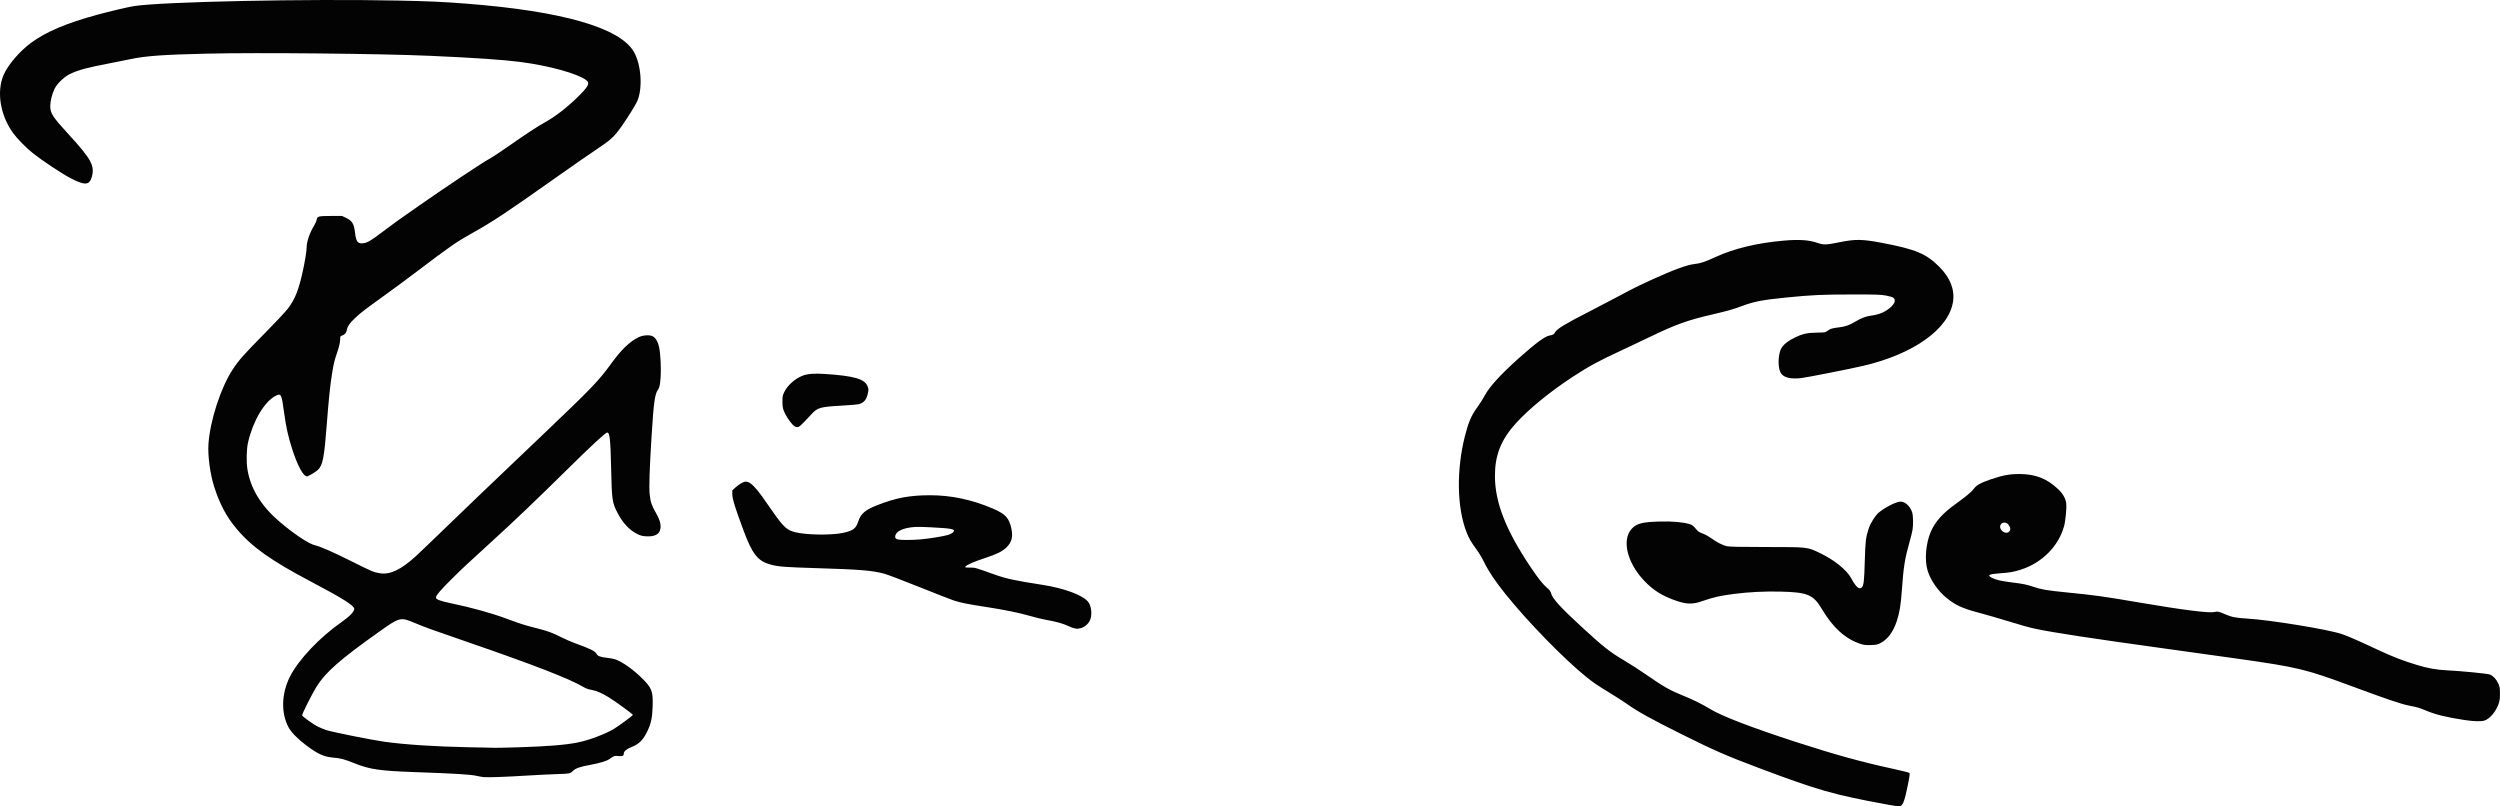 <?xml version="1.0" encoding="UTF-8" standalone="no"?>
<!-- Created with Inkscape (http://www.inkscape.org/) -->

<svg
   xmlns:dc="http://purl.org/dc/elements/1.1/"
   xmlns:cc="http://creativecommons.org/ns#"
   xmlns:rdf="http://www.w3.org/1999/02/22-rdf-syntax-ns#"
   xmlns:svg="http://www.w3.org/2000/svg"
   xmlns="http://www.w3.org/2000/svg"
   xmlns:sodipodi="http://sodipodi.sourceforge.net/DTD/sodipodi-0.dtd"
   xmlns:inkscape="http://www.inkscape.org/namespaces/inkscape"
   width="739.216"
   height="238.45"
   id="svg2859"
   version="1.1"
   inkscape:version="0.47 r22583"
   sodipodi:docname="New document 5">
  <defs
     id="defs3">
    <inkscape:perspective
       sodipodi:type="inkscape:persp3d"
       inkscape:vp_x="0 : 526.18109 : 1"
       inkscape:vp_y="0 : 1000 : 0"
       inkscape:vp_z="744.09448 : 526.18109 : 1"
       inkscape:persp3d-origin="372.04724 : 350.78739 : 1"
       id="perspective2865" />
    <inkscape:perspective
       id="perspective2854"
       inkscape:persp3d-origin="0.5 : 0.33333333 : 1"
       inkscape:vp_z="1 : 0.5 : 1"
       inkscape:vp_y="0 : 1000 : 0"
       inkscape:vp_x="0 : 0.5 : 1"
       sodipodi:type="inkscape:persp3d" />
  </defs>
  <sodipodi:namedview
     inkscape:document-units="mm"
     id="base"
     pagecolor="#ffffff"
     bordercolor="#666666"
     borderopacity="1.0"
     inkscape:pageopacity="0.0"
     inkscape:pageshadow="2"
     inkscape:zoom="0.98994949"
     inkscape:cx="540.19009"
     inkscape:cy="114.59198"
     inkscape:current-layer="layer1"
     showgrid="false"
     inkscape:window-width="1280"
     inkscape:window-height="738"
     inkscape:window-x="-8"
     inkscape:window-y="-8"
     inkscape:window-maximized="1" />
  <g
     inkscape:label="Layer 1"
     inkscape:groupmode="layer"
     id="layer1"
     transform="translate(-3.094,-4.444)">
    <path
       style="fill:#030303"
       d="m 560.729,242.263 c -15.527,-2.853 -20.056,-4.148 -37.604,-10.752 -9.718,-3.658 -12.876,-5.038 -22.819,-9.977 -8.822,-4.382 -12.996,-6.697 -16.214,-8.99 -0.933,-0.665 -3.184,-2.112 -5.002,-3.216 -3.64,-2.21 -4.921,-3.083 -7.056,-4.809 -6.605,-5.34 -17.309,-16.331 -23.817,-24.455 -3.045,-3.801 -4.99,-6.707 -6.3,-9.411 -0.571,-1.179 -1.579,-2.867 -2.24,-3.751 -1.578,-2.112 -2.267,-3.311 -3,-5.217 -2.787,-7.251 -2.957,-18.278 -0.435,-28.268 1.039,-4.114 1.96,-6.254 3.698,-8.585 0.696,-0.933 1.671,-2.472 2.166,-3.419 1.353,-2.586 4.84,-6.397 10.282,-11.237 4.838,-4.303 7.552,-6.298 8.861,-6.515 1.033,-0.171 1.35,-0.355 1.666,-0.965 0.517,-1 3.026,-2.518 10.28,-6.22 2.702,-1.379 6.415,-3.317 8.25,-4.307 4.342,-2.341 5.972,-3.155 9.971,-4.98 6.552,-2.99 10.535,-4.447 12.812,-4.685 1.66,-0.174 2.937,-0.602 6.035,-2.021 5.63,-2.58 12.369,-4.2 20.365,-4.895 4.435,-0.386 7.389,-0.187 9.821,0.66 1.901,0.662 2.556,0.643 6.703,-0.203 4.518,-0.921 6.665,-0.884 12.416,0.213 9.998,1.907 13.061,3.187 16.951,7.081 3.239,3.242 4.617,6.78 4.045,10.379 -1.278,8.035 -11.659,15.429 -26.533,18.897 -4.136,0.964 -16.72,3.447 -18.419,3.634 -3.047,0.335 -5.057,-0.152 -5.903,-1.43 -0.801,-1.211 -0.948,-4.078 -0.324,-6.337 0.461,-1.668 1.682,-2.843 4.353,-4.186 2.234,-1.123 3.757,-1.467 6.641,-1.5 2.368,-0.027 2.441,-0.039 3.089,-0.533 0.813,-0.62 1.369,-0.787 3.37,-1.016 1.872,-0.214 3.156,-0.67 4.946,-1.756 1.625,-0.987 3.149,-1.559 4.573,-1.718 1.664,-0.185 3.307,-0.733 4.47,-1.491 2.382,-1.551 3.178,-3.091 1.997,-3.865 -0.221,-0.145 -1.164,-0.407 -2.096,-0.583 -1.476,-0.279 -2.766,-0.32 -10.002,-0.319 -8.729,3.75e-4 -11.942,0.15 -19.472,0.903 -6.905,0.691 -9.379,1.159 -12.809,2.421 -3.069,1.129 -4.443,1.521 -9.342,2.661 -7.063,1.644 -10.537,2.897 -17.953,6.472 -2.849,1.374 -6.714,3.205 -8.589,4.069 -6.735,3.106 -9.755,4.748 -14.634,7.956 -6.675,4.389 -12.889,9.487 -16.647,13.657 -4.372,4.851 -6.158,9.365 -6.152,15.548 0.007,7.827 3.242,16.06 10.627,27.047 2.199,3.271 3.548,4.965 4.817,6.05 0.76,0.65 1.013,1 1.17,1.625 0.375,1.491 2.788,4.142 8.865,9.741 6.559,6.044 8.485,7.564 12.863,10.153 1.67,0.988 4.404,2.745 6.074,3.904 5.499,3.817 7.354,4.872 11.431,6.499 2.757,1.1 5.234,2.333 7.849,3.908 3.523,2.122 12.215,5.455 25.38,9.733 11.483,3.731 19.391,5.912 28.94,7.979 2.358,0.511 4.39,1.026 4.516,1.144 0.185,0.175 0.108,0.825 -0.407,3.42 -1.025,5.163 -1.599,6.535 -2.717,6.487 -0.275,-0.012 -1.987,-0.295 -3.805,-0.628 z m -414.626,-8.04 c -0.442,-0.04 -1.286,-0.186 -1.876,-0.324 -1.97,-0.461 -5.867,-0.701 -19.115,-1.177 -9.467,-0.34 -12.647,-0.796 -16.703,-2.396 -3.717,-1.466 -4.38,-1.646 -6.905,-1.879 -2.691,-0.248 -4.414,-1.04 -7.877,-3.621 -2.471,-1.842 -4.487,-3.913 -5.265,-5.408 -2.197,-4.226 -2.044,-9.851 0.401,-14.777 2.522,-5.081 8.83,-11.744 15.554,-16.428 2.23,-1.553 3.595,-3.019 3.52,-3.776 -0.097,-0.978 -3.57,-3.155 -12.738,-7.982 -11.823,-6.226 -17.542,-10.284 -22.028,-15.627 -3.039,-3.62 -5.011,-7.321 -6.662,-12.505 -1.186,-3.724 -1.913,-9.165 -1.68,-12.581 0.473,-6.939 3.66,-16.729 7.187,-22.076 1.83,-2.775 3.178,-4.298 9.249,-10.45 3.389,-3.435 6.416,-6.669 7.104,-7.59 2.08,-2.784 3.094,-5.324 4.318,-10.81 0.631,-2.828 1.171,-6.118 1.171,-7.131 0,-1.766 0.869,-4.329 2.214,-6.532 0.359,-0.588 0.702,-1.378 0.763,-1.756 0.16,-1.001 0.508,-1.091 4.258,-1.099 l 3.216,-0.007 1.181,0.559 c 1.85,0.877 2.389,1.768 2.687,4.443 0.288,2.581 0.806,3.26 2.357,3.085 1.233,-0.139 2.29,-0.745 5.386,-3.091 3.714,-2.813 5.002,-3.739 11.433,-8.215 8.07,-5.616 18.538,-12.582 20.488,-13.635 0.952,-0.514 3.685,-2.314 6.074,-4.001 4.49,-3.171 8.247,-5.634 10.416,-6.83 2.963,-1.633 6.424,-4.291 9.53,-7.318 3.357,-3.272 3.866,-4.26 2.663,-5.162 -2.592,-1.945 -11.065,-4.277 -19.517,-5.371 -5.021,-0.65 -13.781,-1.244 -26.707,-1.811 -14.768,-0.648 -50.815,-0.998 -65.964,-0.64 -13.044,0.308 -18.027,0.669 -22.642,1.64 -1.425,0.3 -4.037,0.823 -5.806,1.162 -7.098,1.362 -9.539,2.02 -12.058,3.247 -1.68,0.819 -3.793,2.858 -4.509,4.355 -0.746,1.558 -1.271,3.659 -1.266,5.07 0.008,2.199 0.63,3.153 5.59,8.575 6.535,7.142 7.59,9.082 6.711,12.332 -0.703,2.596 -2.09,2.667 -6.512,0.336 -2.416,-1.273 -8.481,-5.314 -10.91,-7.268 C 10.68,48.017 8.121,45.407 6.899,43.694 3.162,38.457 2.049,31.604 4.135,26.668 5.399,23.677 8.863,19.615 12.314,17.078 16.733,13.829 22.754,11.282 31.901,8.793 35.595,7.788 41.143,6.482 42.76,6.237 c 8.512,-1.289 50.915,-2.176 77.888,-1.629 9.34,0.189 13.1,0.358 20.186,0.903 28.471,2.193 45.608,7.118 49.703,14.285 2.17,3.798 2.639,10.693 0.99,14.553 -0.454,1.062 -2.949,5.065 -4.661,7.478 -2.163,3.048 -3.188,3.999 -7.089,6.58 -1.867,1.235 -7.574,5.201 -12.684,8.813 -14.354,10.149 -18.401,12.83 -24.384,16.159 -4.544,2.528 -6.587,3.943 -16.024,11.096 -2.928,2.22 -7.374,5.508 -9.879,7.308 -6.004,4.313 -6.985,5.068 -8.728,6.707 -1.565,1.472 -2.237,2.445 -2.423,3.507 -0.148,0.847 -0.603,1.398 -1.357,1.646 -0.595,0.196 -0.602,0.211 -0.64,1.359 -0.027,0.823 -0.273,1.863 -0.844,3.573 -0.893,2.672 -1.03,3.237 -1.538,6.342 -0.532,3.245 -1.02,7.923 -1.528,14.649 -0.774,10.243 -1.214,12.493 -2.71,13.863 -0.585,0.536 -2.471,1.685 -3.033,1.847 -1.052,0.304 -2.759,-2.692 -4.423,-7.761 -1.238,-3.773 -1.932,-6.885 -2.518,-11.302 -0.7,-5.267 -0.861,-5.569 -2.52,-4.7 -3.318,1.736 -6.727,7.549 -8.127,13.859 -0.429,1.933 -0.51,5.623 -0.17,7.771 0.91,5.758 4.015,10.847 9.476,15.533 4.297,3.686 8.793,6.657 10.66,7.043 1.394,0.288 5.451,2.085 11.128,4.928 5.443,2.726 6.147,3.021 7.897,3.302 2.994,0.482 6.154,-0.996 10.508,-4.918 0.737,-0.664 4.716,-4.473 8.843,-8.465 7.36,-7.12 10.222,-9.858 28.225,-27.005 15.147,-14.427 17.059,-16.409 20.816,-21.585 2.988,-4.116 5.398,-6.452 8.034,-7.786 1.321,-0.668 3.356,-0.81 4.287,-0.298 0.856,0.47 1.545,1.659 1.873,3.231 0.401,1.92 0.62,6.364 0.438,8.866 -0.172,2.365 -0.328,3.063 -0.85,3.795 -0.862,1.212 -1.21,3.783 -1.809,13.354 -0.626,10.018 -0.802,15.337 -0.577,17.457 0.243,2.294 0.572,3.283 1.797,5.409 1.128,1.957 1.518,3.2 1.41,4.497 -0.153,1.84 -1.559,2.678 -4.235,2.523 -1.134,-0.066 -1.655,-0.199 -2.601,-0.664 -2.365,-1.164 -4.313,-3.24 -5.881,-6.266 -1.57,-3.031 -1.687,-3.84 -1.885,-13.041 -0.186,-8.628 -0.41,-10.718 -1.15,-10.718 -0.508,0 -4.611,3.793 -12.078,11.165 -8.656,8.546 -15.021,14.624 -21.703,20.724 -8.134,7.425 -8.908,8.148 -12.118,11.32 -3.263,3.224 -4.763,4.98 -4.763,5.574 0,0.557 1.259,1.039 4.437,1.7 6.074,1.264 11.913,2.881 16.375,4.534 4.203,1.557 5.353,1.924 8.655,2.766 3.759,0.958 4.751,1.316 7.601,2.746 1.179,0.591 2.948,1.366 3.93,1.721 4.736,1.713 6.063,2.367 6.515,3.212 0.346,0.647 1.149,0.949 3.047,1.148 0.931,0.097 2.05,0.305 2.488,0.462 2.108,0.755 5.122,2.87 7.742,5.434 3.076,3.009 3.427,3.903 3.295,8.399 -0.1,3.413 -0.453,5.088 -1.566,7.433 -1.196,2.519 -2.505,3.829 -4.647,4.647 -1.432,0.547 -2.316,1.281 -2.316,1.923 0,0.702 -0.373,0.88 -1.565,0.745 -1.121,-0.127 -1.401,-0.032 -2.711,0.914 -0.769,0.556 -2.886,1.198 -5.55,1.685 -3.124,0.57 -4.438,1.027 -5.224,1.815 -0.802,0.804 -0.869,0.816 -5.137,0.95 -1.818,0.057 -5.797,0.257 -8.843,0.445 -5.957,0.367 -11.121,0.545 -12.416,0.427 z m 10.361,-8.817 c 8.785,-0.277 13.909,-0.698 17.585,-1.446 3.238,-0.659 8.075,-2.486 10.565,-3.99 1.555,-0.94 5.601,-3.932 5.607,-4.147 0.007,-0.229 -5.292,-4.083 -7.229,-5.259 -2.009,-1.219 -3.662,-1.923 -5.002,-2.132 -0.799,-0.124 -1.573,-0.387 -2.144,-0.727 -4.202,-2.506 -14.718,-6.599 -34.299,-13.35 -11.773,-4.059 -12.43,-4.297 -15.918,-5.756 -4.125,-1.727 -4.345,-1.672 -10.343,2.581 -11.624,8.242 -15.865,11.959 -18.58,16.284 -1.314,2.093 -4.393,8.225 -4.275,8.514 0.157,0.385 3.266,2.622 4.522,3.253 0.651,0.327 1.787,0.806 2.524,1.063 1.614,0.563 13.663,2.98 17.417,3.493 6.151,0.842 14.921,1.413 24.652,1.605 3.734,0.074 7.351,0.147 8.039,0.163 0.688,0.016 3.783,-0.051 6.878,-0.149 z m 575.403,-8.054 c -5.497,-0.836 -8.672,-1.62 -11.585,-2.862 -1.649,-0.703 -2.621,-0.985 -4.808,-1.395 -2.227,-0.417 -6.663,-1.913 -16.567,-5.588 -14.086,-5.227 -16.198,-5.741 -33.942,-8.259 -4.52,-0.641 -14.367,-2.016 -21.884,-3.054 -21.561,-2.978 -33.123,-4.743 -38.07,-5.811 -2.253,-0.486 -3.598,-0.862 -8.645,-2.412 -2.358,-0.725 -5.965,-1.763 -8.016,-2.309 -4.986,-1.325 -6.961,-2.222 -9.621,-4.367 -2.607,-2.103 -4.767,-5.206 -5.666,-8.14 -0.941,-3.071 -0.538,-8.038 0.926,-11.434 1.306,-3.027 3.451,-5.443 7.292,-8.211 3.253,-2.344 4.777,-3.619 5.459,-4.569 0.744,-1.035 2.115,-1.784 5.159,-2.818 3.353,-1.139 5.472,-1.527 8.307,-1.519 4.72,0.014 8.124,1.336 11.404,4.431 1.442,1.36 2.262,2.787 2.441,4.249 0.161,1.31 -0.208,5.187 -0.642,6.761 -1.633,5.919 -6.516,10.829 -12.757,12.829 -2.141,0.686 -3.282,0.886 -6.217,1.089 -3.337,0.23 -3.887,0.564 -2.261,1.373 1.169,0.581 2.605,0.91 5.708,1.306 3.664,0.468 4.408,0.62 6.52,1.333 2.286,0.772 3.951,1.053 9.557,1.614 8.902,0.891 10.89,1.167 21.794,3.027 12.841,2.191 20.573,3.168 22.08,2.788 0.929,-0.234 1.319,-0.155 3.108,0.624 2.013,0.876 3.187,1.113 6.52,1.313 6.974,0.418 24.003,3.2 28.104,4.59 1.833,0.622 4.994,2.004 10.513,4.598 4.375,2.056 7.61,3.308 11.887,4.598 2.995,0.904 5.608,1.369 8.447,1.504 4.277,0.203 12.255,0.984 12.931,1.265 0.956,0.398 1.893,1.405 2.456,2.641 0.443,0.972 0.5,1.303 0.504,2.97 0.004,1.508 -0.076,2.112 -0.411,3.084 -0.798,2.319 -2.69,4.506 -4.279,4.947 -0.975,0.271 -3.223,0.198 -5.753,-0.187 z M 597.172,161.632 c 0.426,-0.426 0.453,-0.905 0.09,-1.606 -0.548,-1.059 -1.65,-1.388 -2.379,-0.71 -0.499,0.465 -0.502,1.232 -0.009,1.86 0.667,0.848 1.701,1.053 2.298,0.456 z m -44.068,33.162 c -4.343,-1.439 -8.035,-4.766 -11.184,-10.078 -2.644,-4.46 -4.216,-5.139 -12.364,-5.343 -4.537,-0.114 -9.35,0.122 -13.577,0.665 -4.326,0.556 -6.16,0.969 -9.557,2.153 -2.84,0.99 -4.579,0.962 -7.733,-0.125 -4.056,-1.397 -6.698,-3.045 -9.376,-5.847 -5.113,-5.352 -6.757,-12.154 -3.731,-15.437 1.434,-1.556 3.168,-2 8.335,-2.135 3.655,-0.096 6.745,0.171 8.692,0.749 0.904,0.269 1.082,0.409 2.201,1.732 0.4,0.473 0.868,0.763 1.665,1.03 0.618,0.207 1.781,0.847 2.627,1.445 1.834,1.296 3.33,2.054 4.645,2.352 0.722,0.164 3.813,0.225 11.7,0.233 12.366,0.011 11.991,-0.031 15.808,1.802 4.266,2.049 7.864,4.948 9.212,7.423 1.457,2.675 2.434,3.507 3.168,2.695 0.538,-0.594 0.685,-1.926 0.845,-7.634 0.169,-6.033 0.307,-7.18 1.176,-9.79 0.52,-1.56 1.866,-3.711 2.881,-4.602 1.598,-1.403 4.74,-3.068 6.226,-3.299 1.426,-0.222 3.164,1.255 3.733,3.172 0.311,1.047 0.358,3.616 0.096,5.23 -0.096,0.59 -0.534,2.338 -0.974,3.885 -1.286,4.521 -1.692,7.109 -2.157,13.743 -0.312,4.46 -0.703,6.861 -1.505,9.257 -1.068,3.191 -2.626,5.331 -4.691,6.441 -1.046,0.562 -1.259,0.609 -3.002,0.657 -1.587,0.043 -2.073,-0.014 -3.159,-0.374 z M 320.701,190.207 c -0.406,-0.08 -1.234,-0.396 -1.838,-0.701 -1.27,-0.641 -3.507,-1.259 -6.475,-1.789 -1.147,-0.205 -3.277,-0.721 -4.734,-1.147 -3.168,-0.927 -7.6,-1.829 -13.196,-2.685 -5.308,-0.812 -7.403,-1.238 -9.426,-1.915 -0.904,-0.302 -5.53,-2.11 -10.28,-4.018 -4.751,-1.908 -9.386,-3.663 -10.301,-3.901 -3.615,-0.939 -7.14,-1.225 -19.916,-1.613 -9.135,-0.277 -11.137,-0.427 -13.365,-0.996 -3.986,-1.019 -5.595,-3.023 -8.304,-10.347 -2.457,-6.64 -3.223,-9.106 -3.238,-10.424 l -0.014,-1.224 0.983,-0.905 c 0.54,-0.498 1.414,-1.102 1.94,-1.344 0.866,-0.397 1.029,-0.418 1.697,-0.222 0.953,0.28 2.475,1.819 4.156,4.204 0.693,0.983 2.203,3.133 3.356,4.778 3.032,4.325 4.033,5.234 6.451,5.852 3.24,0.829 10.737,0.935 14.159,0.201 2.994,-0.642 3.842,-1.286 4.537,-3.444 0.714,-2.218 2.039,-3.349 5.537,-4.729 5.512,-2.174 9.521,-2.936 15.56,-2.957 6.271,-0.023 12.549,1.303 18.684,3.946 3.758,1.619 4.822,2.784 5.489,6.01 0.493,2.386 0.059,4.001 -1.472,5.467 -1.253,1.201 -2.806,1.975 -6.229,3.105 -3.294,1.088 -5.371,1.98 -5.837,2.51 -0.292,0.331 -0.259,0.34 1.25,0.355 1.642,0.015 1.282,-0.085 7.177,2.012 3.604,1.282 6.183,1.841 14.202,3.078 6.394,0.986 11.875,2.999 13.533,4.97 1.074,1.276 1.333,4.086 0.523,5.672 -0.54,1.058 -1.677,1.969 -2.741,2.197 -0.485,0.104 -0.939,0.18 -1.007,0.17 -0.069,-0.011 -0.458,-0.085 -0.864,-0.166 z m -45.494,-26.267 c 2.596,-0.218 6.819,-0.9 8.249,-1.331 0.528,-0.159 1.161,-0.491 1.408,-0.738 0.953,-0.953 -0.053,-1.187 -6.506,-1.511 -3.156,-0.159 -4.526,-0.158 -5.768,0 -2.741,0.351 -4.455,1.228 -4.757,2.432 -0.168,0.668 0.102,1.048 0.838,1.182 1.015,0.185 4.12,0.168 6.537,-0.035 z m -37.763,-33.973 c -0.939,-0.971 -2.075,-2.747 -2.583,-4.038 -0.307,-0.78 -0.399,-1.393 -0.408,-2.706 -0.01,-1.541 0.04,-1.805 0.544,-2.869 0.924,-1.949 3.217,-3.989 5.433,-4.83 1.465,-0.556 3.464,-0.713 6.509,-0.511 8.686,0.577 11.789,1.462 12.677,3.615 0.319,0.773 0.331,0.957 0.127,1.965 -0.403,1.994 -1.129,2.9 -2.682,3.35 -0.355,0.103 -2.669,0.303 -5.141,0.444 -6.402,0.366 -7.088,0.567 -8.978,2.622 -3.089,3.358 -3.489,3.717 -4.144,3.717 -0.494,0 -0.767,-0.153 -1.353,-0.759 z"
       id="path2844" />
  </g>
</svg>

